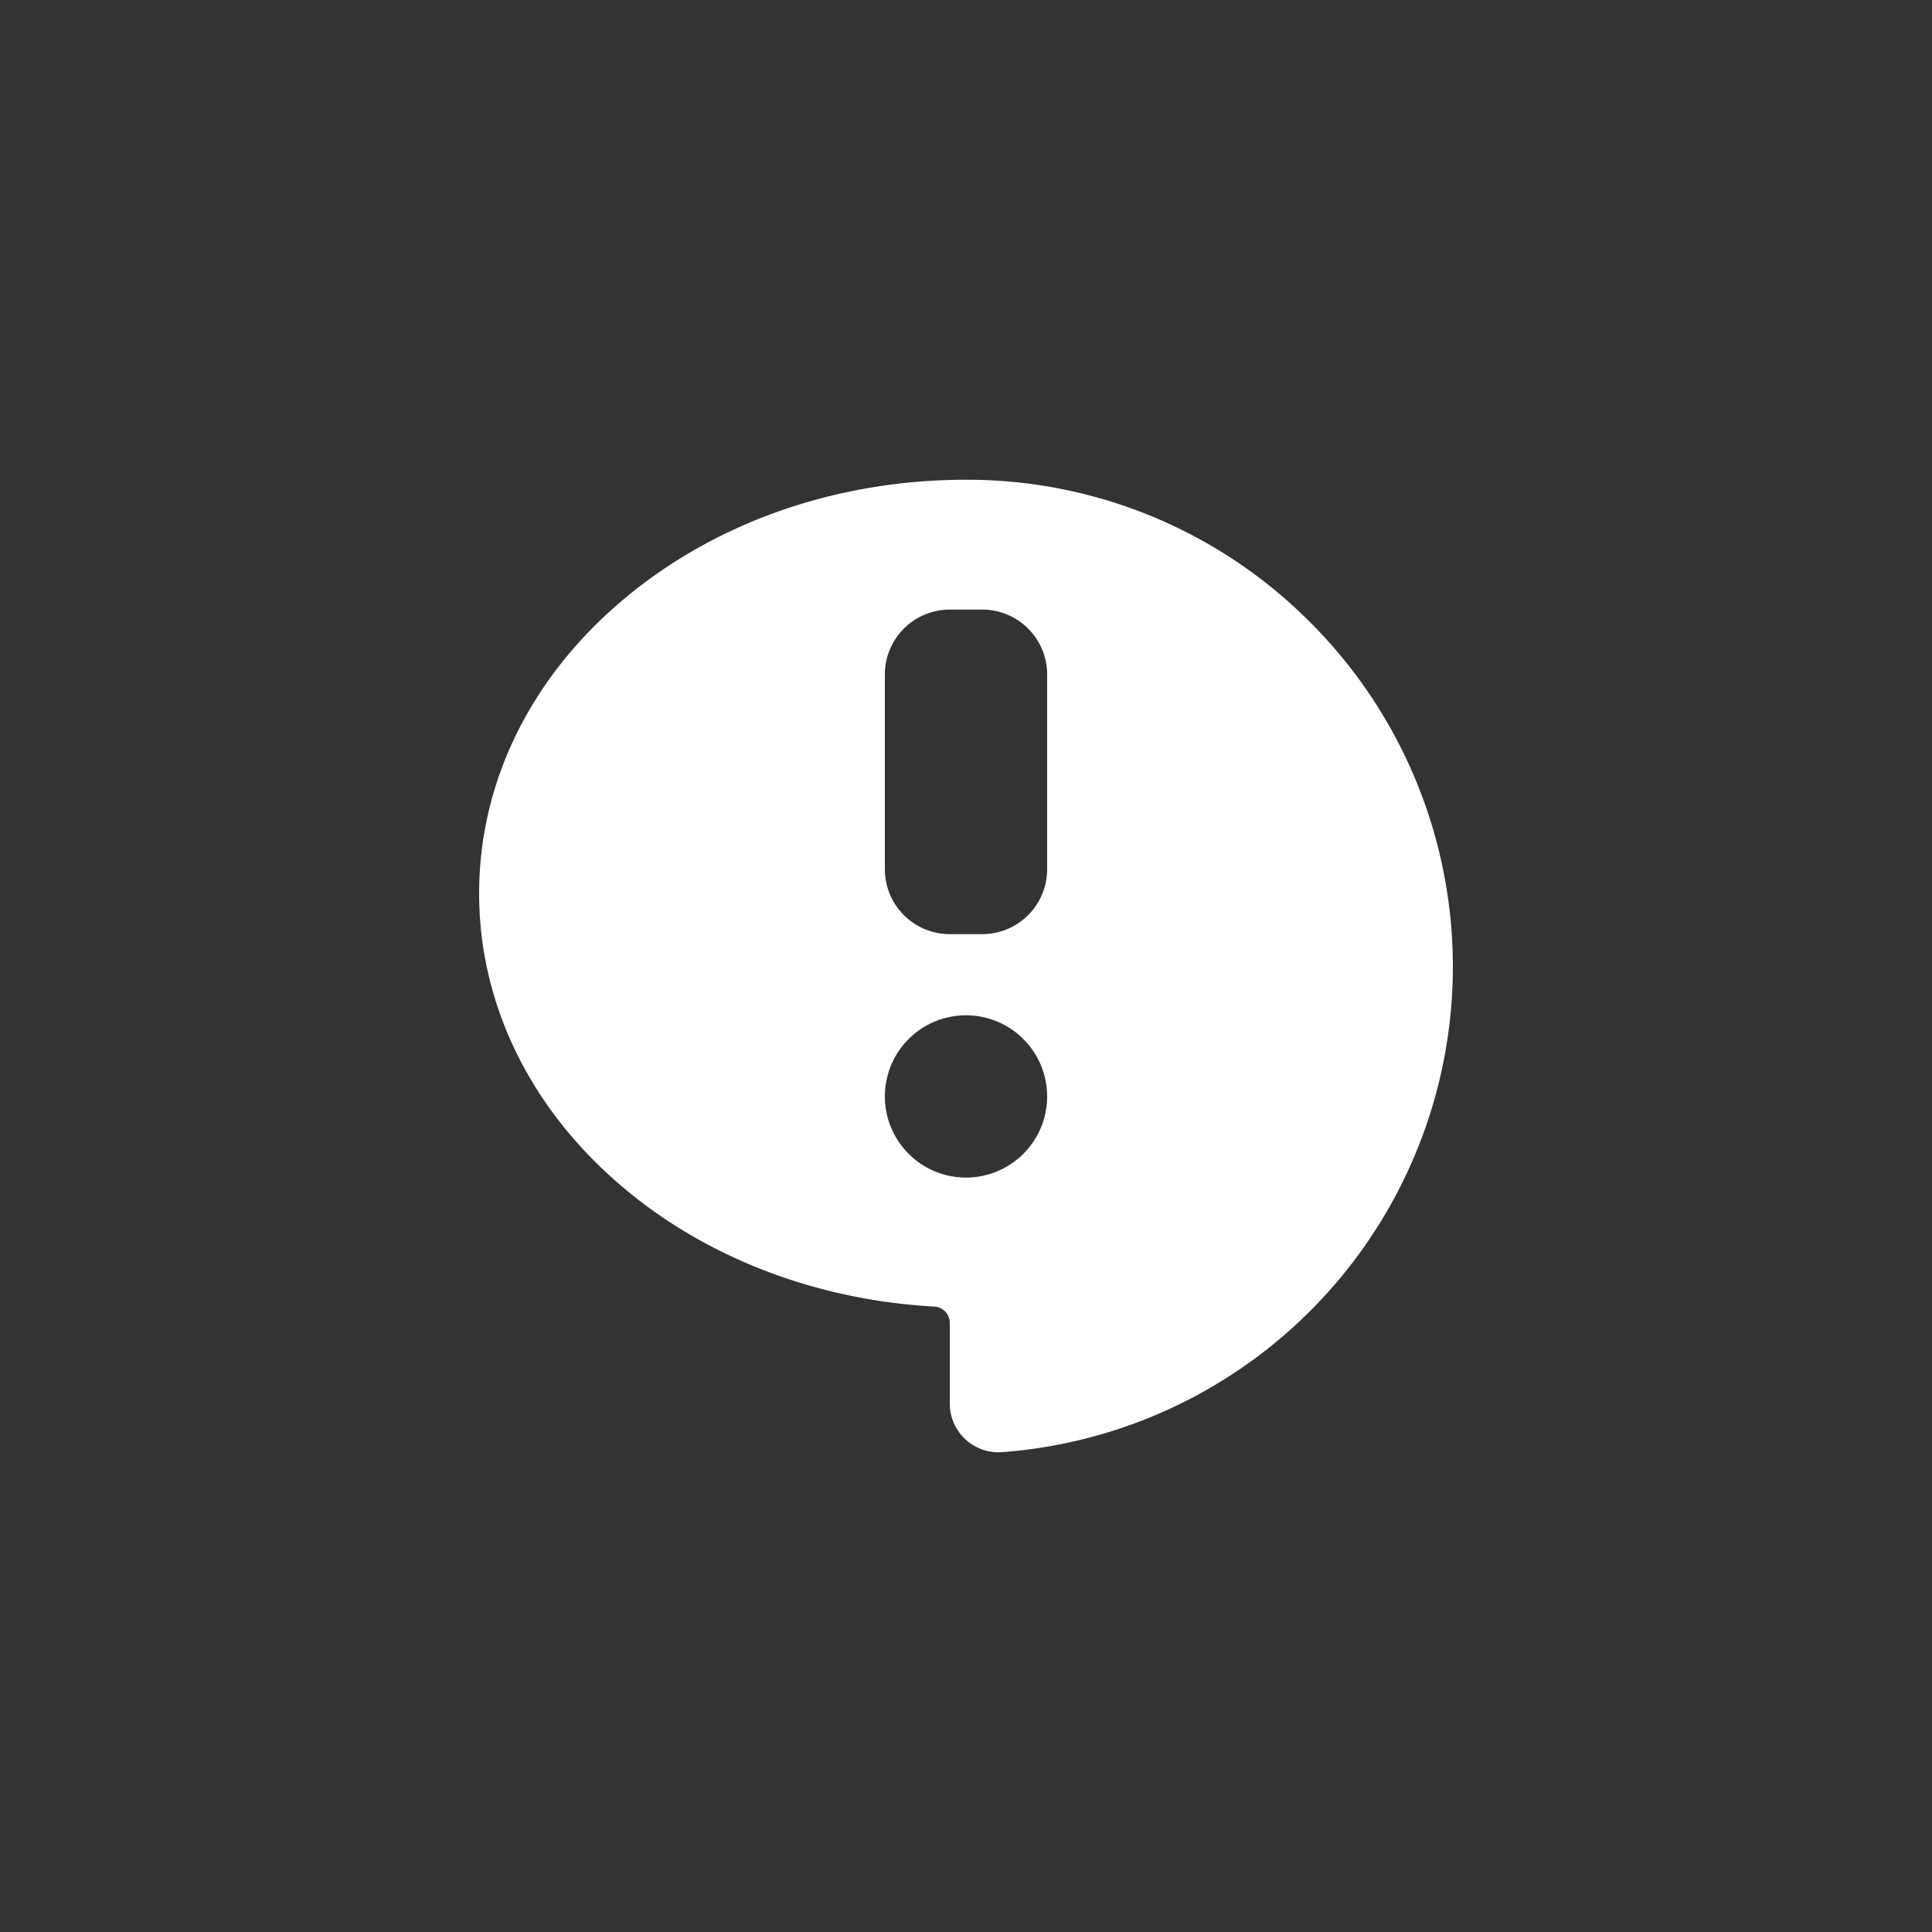 <?xml version="1.0" encoding="UTF-8" standalone="no"?> <svg xmlns="http://www.w3.org/2000/svg" xmlns:xlink="http://www.w3.org/1999/xlink" version="1.1" width="400" height="400" viewBox="0 0 400 400" xml:space="preserve"><rect x="0" y="0" width="400" height="400" fill="#333333" stroke="none"/> <desc>Created with Fabric.js 3.6.2</desc> <defs> </defs> <g transform="matrix(0.42 0 0 0.42 200 200)" id="solid"> <path style="stroke: none; stroke-width: 1; stroke-dasharray: none; stroke-linecap: butt; stroke-dashoffset: 0; stroke-linejoin: miter; stroke-miterlimit: 4; fill: rgb(255,255,255); fill-rule: nonzero; opacity: 1;" transform=" translate(-256, -255.7)" d="M 425.706 86.294 A 238.432 238.432 0 0 0 256 16 C 192.143 16 132.049 37.059 86.789 75.3 C 41.14 113.861 16 165.251 16 220 c 0 52.417 23.319 102.222 65.663 140.24 c 41.8 37.533 98.164 60.026 158.7 63.334 A 8.039 8.039 0 0 1 248 431.562 V 471.41 a 24.019 24.019 0 0 0 24.055 24 q 0.872 0 1.746 -0.064 A 240.009 240.009 0 0 0 425.706 86.294 Z M 264 240 H 248 a 32 32 0 0 1 -32 -32 V 112 a 32 32 0 0 1 32 -32 h 16 a 32 32 0 0 1 32 32 v 96 A 32 32 0 0 1 264 240 Z m 32 80 a 40 40 0 1 1 -40 -40 A 40 40 0 0 1 296 320 Z" stroke-linecap="round"></path> </g> </svg> 